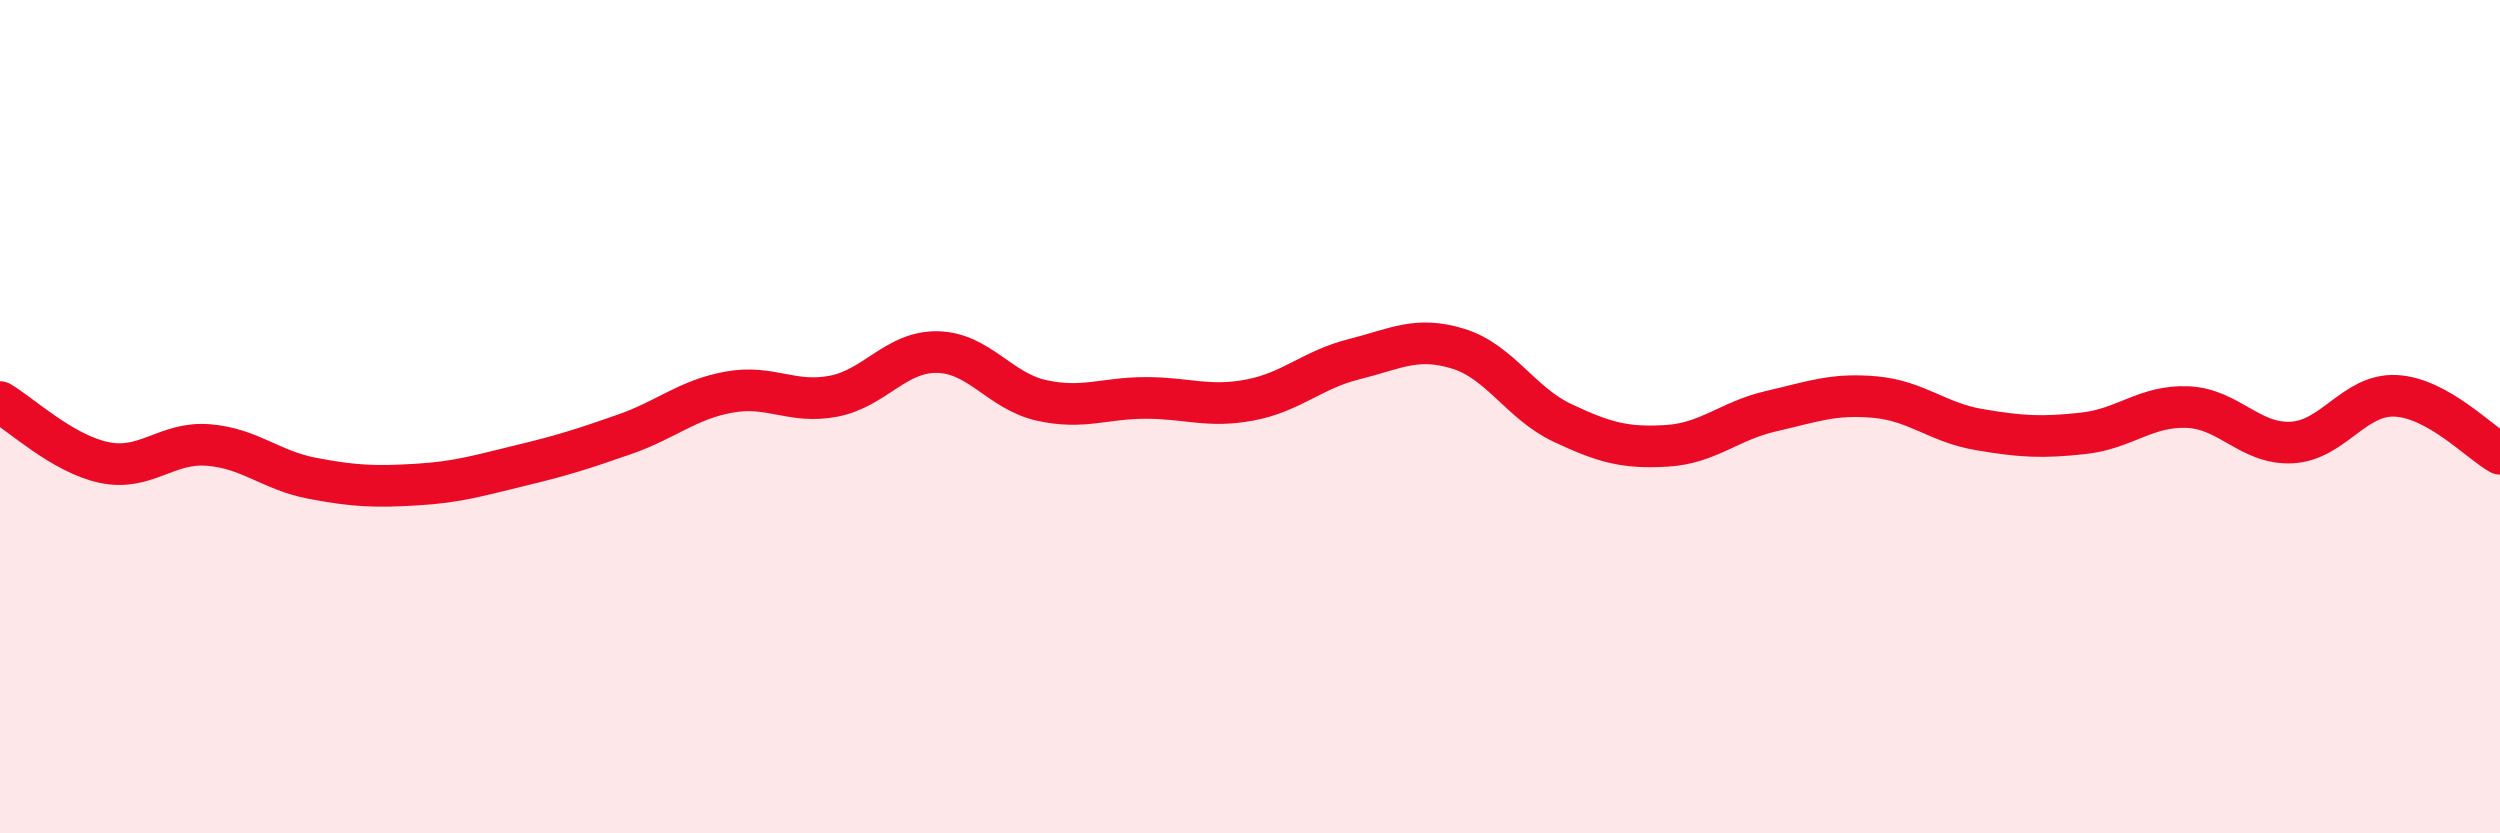 
    <svg width="60" height="20" viewBox="0 0 60 20" xmlns="http://www.w3.org/2000/svg">
      <path
        d="M 0,9.65 C 0.5,9.94 1.5,10.89 2.5,11.1 C 3.5,11.31 4,10.6 5,10.68 C 6,10.76 6.5,11.29 7.5,11.48 C 8.5,11.67 9,11.69 10,11.63 C 11,11.57 11.5,11.41 12.5,11.17 C 13.5,10.93 14,10.77 15,10.42 C 16,10.07 16.5,9.59 17.5,9.41 C 18.5,9.23 19,9.7 20,9.51 C 21,9.32 21.5,8.43 22.5,8.45 C 23.5,8.47 24,9.39 25,9.61 C 26,9.83 26.5,9.55 27.5,9.55 C 28.5,9.55 29,9.79 30,9.6 C 31,9.41 31.5,8.87 32.5,8.62 C 33.5,8.37 34,8.06 35,8.37 C 36,8.68 36.5,9.68 37.5,10.15 C 38.5,10.62 39,10.76 40,10.7 C 41,10.64 41.5,10.1 42.5,9.87 C 43.5,9.64 44,9.44 45,9.53 C 46,9.62 46.5,10.14 47.5,10.31 C 48.5,10.48 49,10.51 50,10.4 C 51,10.29 51.5,9.73 52.5,9.77 C 53.5,9.81 54,10.67 55,10.62 C 56,10.57 56.5,9.45 57.5,9.5 C 58.5,9.55 59.5,10.61 60,10.89L60 20L0 20Z"
        fill="#EB0A25"
        opacity="0.1"
        stroke-linecap="round"
        stroke-linejoin="round"
      />
      <path
        d="M 0,9.65 C 0.5,9.94 1.5,10.89 2.5,11.1 C 3.5,11.31 4,10.6 5,10.68 C 6,10.76 6.5,11.29 7.5,11.48 C 8.5,11.67 9,11.69 10,11.63 C 11,11.57 11.5,11.41 12.5,11.17 C 13.5,10.93 14,10.77 15,10.42 C 16,10.07 16.5,9.59 17.5,9.41 C 18.5,9.23 19,9.7 20,9.51 C 21,9.32 21.5,8.43 22.5,8.45 C 23.5,8.47 24,9.39 25,9.61 C 26,9.83 26.5,9.55 27.5,9.55 C 28.5,9.55 29,9.79 30,9.6 C 31,9.41 31.5,8.87 32.5,8.62 C 33.5,8.37 34,8.06 35,8.37 C 36,8.68 36.5,9.68 37.5,10.15 C 38.5,10.62 39,10.76 40,10.7 C 41,10.64 41.5,10.1 42.5,9.87 C 43.5,9.64 44,9.44 45,9.53 C 46,9.62 46.5,10.14 47.5,10.31 C 48.5,10.48 49,10.51 50,10.4 C 51,10.29 51.5,9.73 52.5,9.77 C 53.5,9.81 54,10.67 55,10.62 C 56,10.57 56.5,9.45 57.5,9.5 C 58.5,9.55 59.5,10.61 60,10.89"
        stroke="#EB0A25"
        stroke-width="1"
        fill="none"
        stroke-linecap="round"
        stroke-linejoin="round"
      />
    </svg>
  